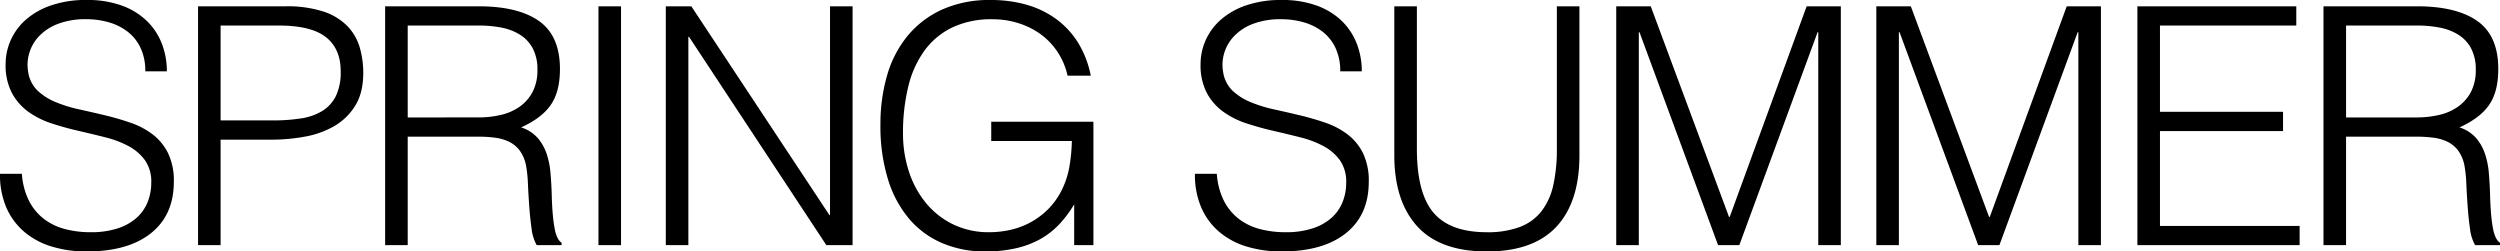 <svg xmlns="http://www.w3.org/2000/svg" width="919.392" height="92.476" viewBox="0 0 919.392 92.476">
  <path id="spring_summer" d="M-452.376-26.23a26.026,26.026,0,0,0,2.623,9.943,19.675,19.675,0,0,0,5.49,6.649,21.757,21.757,0,0,0,7.747,3.721,36.7,36.7,0,0,0,9.394,1.159A31.3,31.3,0,0,0-417-6.222a19.155,19.155,0,0,0,6.954-3.965,15.551,15.551,0,0,0,3.965-5.8,19.016,19.016,0,0,0,1.281-6.954,13.729,13.729,0,0,0-2.318-8.3,17.881,17.881,0,0,0-6.039-5.185,36.964,36.964,0,0,0-8.54-3.233q-4.819-1.22-9.882-2.379t-9.882-2.745a31.107,31.107,0,0,1-8.54-4.27,20.636,20.636,0,0,1-6.039-6.893,21.956,21.956,0,0,1-2.318-10.675,21.482,21.482,0,0,1,1.891-8.784,21.874,21.874,0,0,1,5.612-7.564,27.543,27.543,0,0,1,9.333-5.246,39.3,39.3,0,0,1,12.932-1.952,37.063,37.063,0,0,1,12.993,2.074,25.8,25.8,0,0,1,9.211,5.673,23.352,23.352,0,0,1,5.49,8.357,27.962,27.962,0,0,1,1.83,10.126h-7.93a19.717,19.717,0,0,0-1.769-8.662,16.252,16.252,0,0,0-4.819-5.978,20.575,20.575,0,0,0-6.954-3.416,29.6,29.6,0,0,0-8.052-1.1,28.312,28.312,0,0,0-10.675,1.769,18.753,18.753,0,0,0-6.893,4.575,15.451,15.451,0,0,0-3.538,6.222,14.976,14.976,0,0,0-.366,6.832,11.917,11.917,0,0,0,3.416,6.832,21.555,21.555,0,0,0,6.588,4.209,49.641,49.641,0,0,0,8.6,2.684q4.7,1.037,9.577,2.2a97.944,97.944,0,0,1,9.455,2.745,29.06,29.06,0,0,1,8.113,4.27,19.667,19.667,0,0,1,5.673,6.893A23.217,23.217,0,0,1-396.5-23.3q0,12.2-8.418,18.91t-23.668,6.71A43.692,43.692,0,0,1-441.274.549,28.112,28.112,0,0,1-451.4-4.819a24.659,24.659,0,0,1-6.649-8.906,30.358,30.358,0,0,1-2.379-12.505ZM-387.594,0V-87.84h32.086a43.084,43.084,0,0,1,14.091,1.952,21.792,21.792,0,0,1,8.784,5.368,18.9,18.9,0,0,1,4.514,7.869,33.594,33.594,0,0,1,1.281,9.333q0,7.32-2.989,12.078a22.06,22.06,0,0,1-7.747,7.5,33.369,33.369,0,0,1-10.8,3.843,67.725,67.725,0,0,1-12.139,1.1H-379.3V0Zm27.328-45.872a67.746,67.746,0,0,0,10.492-.732,20.924,20.924,0,0,0,7.869-2.745,13.594,13.594,0,0,0,5-5.49,20.085,20.085,0,0,0,1.769-9.089q0-8.3-5.429-12.566t-17.263-4.27H-379.3v34.892Zm75.64-1.1a35.93,35.93,0,0,0,8.6-.976,19.45,19.45,0,0,0,6.893-3.111,15.374,15.374,0,0,0,4.636-5.429,17.04,17.04,0,0,0,1.708-7.93,16.392,16.392,0,0,0-1.769-8.052,13.4,13.4,0,0,0-4.758-5,20.2,20.2,0,0,0-6.832-2.562,42.629,42.629,0,0,0-7.991-.732H-310.49V-46.97Zm-25.864,7.076V0h-8.3V-87.84h34.4q14.518,0,22.2,5.429t7.686,17.629q0,8.3-3.355,13.176t-10.919,8.3a13.667,13.667,0,0,1,6.1,3.9,17.318,17.318,0,0,1,3.294,5.856,29.714,29.714,0,0,1,1.4,6.954q.305,3.66.427,7.076.122,5,.427,8.3a50.78,50.78,0,0,0,.732,5.368,12.578,12.578,0,0,0,1.037,3.233,4.951,4.951,0,0,0,1.464,1.769V0h-9.15a16.112,16.112,0,0,1-1.891-6.1q-.549-3.9-.854-8.174t-.488-8.3a48.027,48.027,0,0,0-.671-6.588,13.744,13.744,0,0,0-2.379-5.673,10.811,10.811,0,0,0-3.965-3.233,17.093,17.093,0,0,0-5.185-1.464,46.7,46.7,0,0,0-5.917-.366ZM-240.34,0V-87.84h8.3V0Zm33.306-76.616h-.244V0h-8.3V-87.84h9.394L-155.428-11.1h.244V-87.84h8.3V0h-9.638ZM-95.892-38.308v-7.076h37.576V0h-7.076V-15.006A42.243,42.243,0,0,1-70.7-7.869a29.282,29.282,0,0,1-6.893,5.49A33.4,33.4,0,0,1-86.62,1.1a50.2,50.2,0,0,1-11.59,1.22A39.809,39.809,0,0,1-113.582-.61a32.867,32.867,0,0,1-12.2-8.723,40.8,40.8,0,0,1-7.991-14.579,66.163,66.163,0,0,1-2.867-20.5A63.945,63.945,0,0,1-134.2-62.4a40.4,40.4,0,0,1,7.5-14.518,35.485,35.485,0,0,1,12.688-9.7,42.407,42.407,0,0,1,17.995-3.538A47.565,47.565,0,0,1-83.021-88.45a34.372,34.372,0,0,1,10.858,5.185A31.163,31.163,0,0,1-64.05-74.6a36.42,36.42,0,0,1,4.758,12.261h-8.54a25.71,25.71,0,0,0-3.721-8.784,25.294,25.294,0,0,0-6.283-6.527,28.385,28.385,0,0,0-8.174-4.026,31.467,31.467,0,0,0-9.394-1.4,33.512,33.512,0,0,0-14.884,3.05,27.313,27.313,0,0,0-10.248,8.6,37.553,37.553,0,0,0-5.917,13.3,71.745,71.745,0,0,0-1.891,17.019,44.834,44.834,0,0,0,2.135,13.908,35.326,35.326,0,0,0,6.222,11.59,29.845,29.845,0,0,0,10,7.93A30,30,0,0,0-96.5-4.758a35.644,35.644,0,0,0,7.32-.793,28.69,28.69,0,0,0,7.32-2.623,28.223,28.223,0,0,0,6.588-4.758,26.948,26.948,0,0,0,5.246-7.2,31.437,31.437,0,0,0,2.867-8.662,64,64,0,0,0,.915-9.516Zm82.96,12.078a26.026,26.026,0,0,0,2.623,9.943,19.674,19.674,0,0,0,5.49,6.649A21.757,21.757,0,0,0,2.928-5.917a36.7,36.7,0,0,0,9.394,1.159A31.3,31.3,0,0,0,22.448-6.222,19.155,19.155,0,0,0,29.4-10.187a15.552,15.552,0,0,0,3.965-5.8,19.016,19.016,0,0,0,1.281-6.954,13.729,13.729,0,0,0-2.318-8.3,17.882,17.882,0,0,0-6.039-5.185,36.963,36.963,0,0,0-8.54-3.233q-4.819-1.22-9.882-2.379t-9.882-2.745a31.106,31.106,0,0,1-8.54-4.27,20.637,20.637,0,0,1-6.039-6.893A21.956,21.956,0,0,1-18.91-66.612,21.482,21.482,0,0,1-17.019-75.4a21.874,21.874,0,0,1,5.612-7.564,27.543,27.543,0,0,1,9.333-5.246,39.3,39.3,0,0,1,12.932-1.952,37.063,37.063,0,0,1,12.993,2.074,25.8,25.8,0,0,1,9.211,5.673,23.352,23.352,0,0,1,5.49,8.357,27.962,27.962,0,0,1,1.83,10.126h-7.93a19.717,19.717,0,0,0-1.769-8.662,16.252,16.252,0,0,0-4.819-5.978,20.575,20.575,0,0,0-6.954-3.416,29.6,29.6,0,0,0-8.052-1.1A28.312,28.312,0,0,0,.183-81.313,18.753,18.753,0,0,0-6.71-76.738a15.451,15.451,0,0,0-3.538,6.222,14.976,14.976,0,0,0-.366,6.832A11.917,11.917,0,0,0-7.2-56.852,21.555,21.555,0,0,0-.61-52.643a49.642,49.642,0,0,0,8.6,2.684q4.7,1.037,9.577,2.2a97.945,97.945,0,0,1,9.455,2.745,29.06,29.06,0,0,1,8.113,4.27,19.667,19.667,0,0,1,5.673,6.893A23.218,23.218,0,0,1,42.944-23.3q0,12.2-8.418,18.91T10.858,2.318A43.691,43.691,0,0,1-1.83.549,28.112,28.112,0,0,1-11.956-4.819a24.659,24.659,0,0,1-6.649-8.906A30.358,30.358,0,0,1-20.984-26.23Zm65.27-61.61h8.3V-35.5q0,16.348,6.1,23.546t19.642,7.2A33.725,33.725,0,0,0,98.393-6.649a18.32,18.32,0,0,0,7.991-5.734,23.952,23.952,0,0,0,4.392-9.577A60.018,60.018,0,0,0,112.118-35.5V-87.84h8.3v54.778q0,17.2-8.479,26.291T86.376,2.318q-17.2,0-25.62-9.272T52.338-33.062ZM133.956,0V-87.84h12.688l28.792,77.47h.244l28.3-77.47H216.55V0h-8.3V-78.324h-.244L179.218,0H171.41L142.5-78.324h-.244V0ZM229.6,0V-87.84h12.688l28.792,77.47h.244l28.3-77.47H312.2V0h-8.3V-78.324h-.244L274.866,0h-7.808L238.144-78.324H237.9V0Zm96.014,0V-87.84h58.438v7.076H333.914v31.72h45.262v7.076H333.914V-7.076h51.362V0Zm102.6-46.97a35.93,35.93,0,0,0,8.6-.976,19.45,19.45,0,0,0,6.893-3.111,15.374,15.374,0,0,0,4.636-5.429,17.04,17.04,0,0,0,1.708-7.93,16.392,16.392,0,0,0-1.769-8.052,13.4,13.4,0,0,0-4.758-5,20.2,20.2,0,0,0-6.832-2.562,42.629,42.629,0,0,0-7.991-.732H402.356V-46.97Zm-25.864,7.076V0h-8.3V-87.84h34.4q14.518,0,22.2,5.429t7.686,17.629q0,8.3-3.355,13.176t-10.919,8.3a13.667,13.667,0,0,1,6.1,3.9,17.318,17.318,0,0,1,3.294,5.856,29.714,29.714,0,0,1,1.4,6.954q.305,3.66.427,7.076.122,5,.427,8.3a50.78,50.78,0,0,0,.732,5.368A12.578,12.578,0,0,0,457.5-2.623a4.951,4.951,0,0,0,1.464,1.769V0h-9.15a16.112,16.112,0,0,1-1.891-6.1q-.549-3.9-.854-8.174t-.488-8.3a48.027,48.027,0,0,0-.671-6.588,13.744,13.744,0,0,0-2.379-5.673,10.811,10.811,0,0,0-3.965-3.233,17.093,17.093,0,0,0-5.185-1.464,46.7,46.7,0,0,0-5.917-.366Z" transform="translate(460.428 90.158)"/>
</svg>
